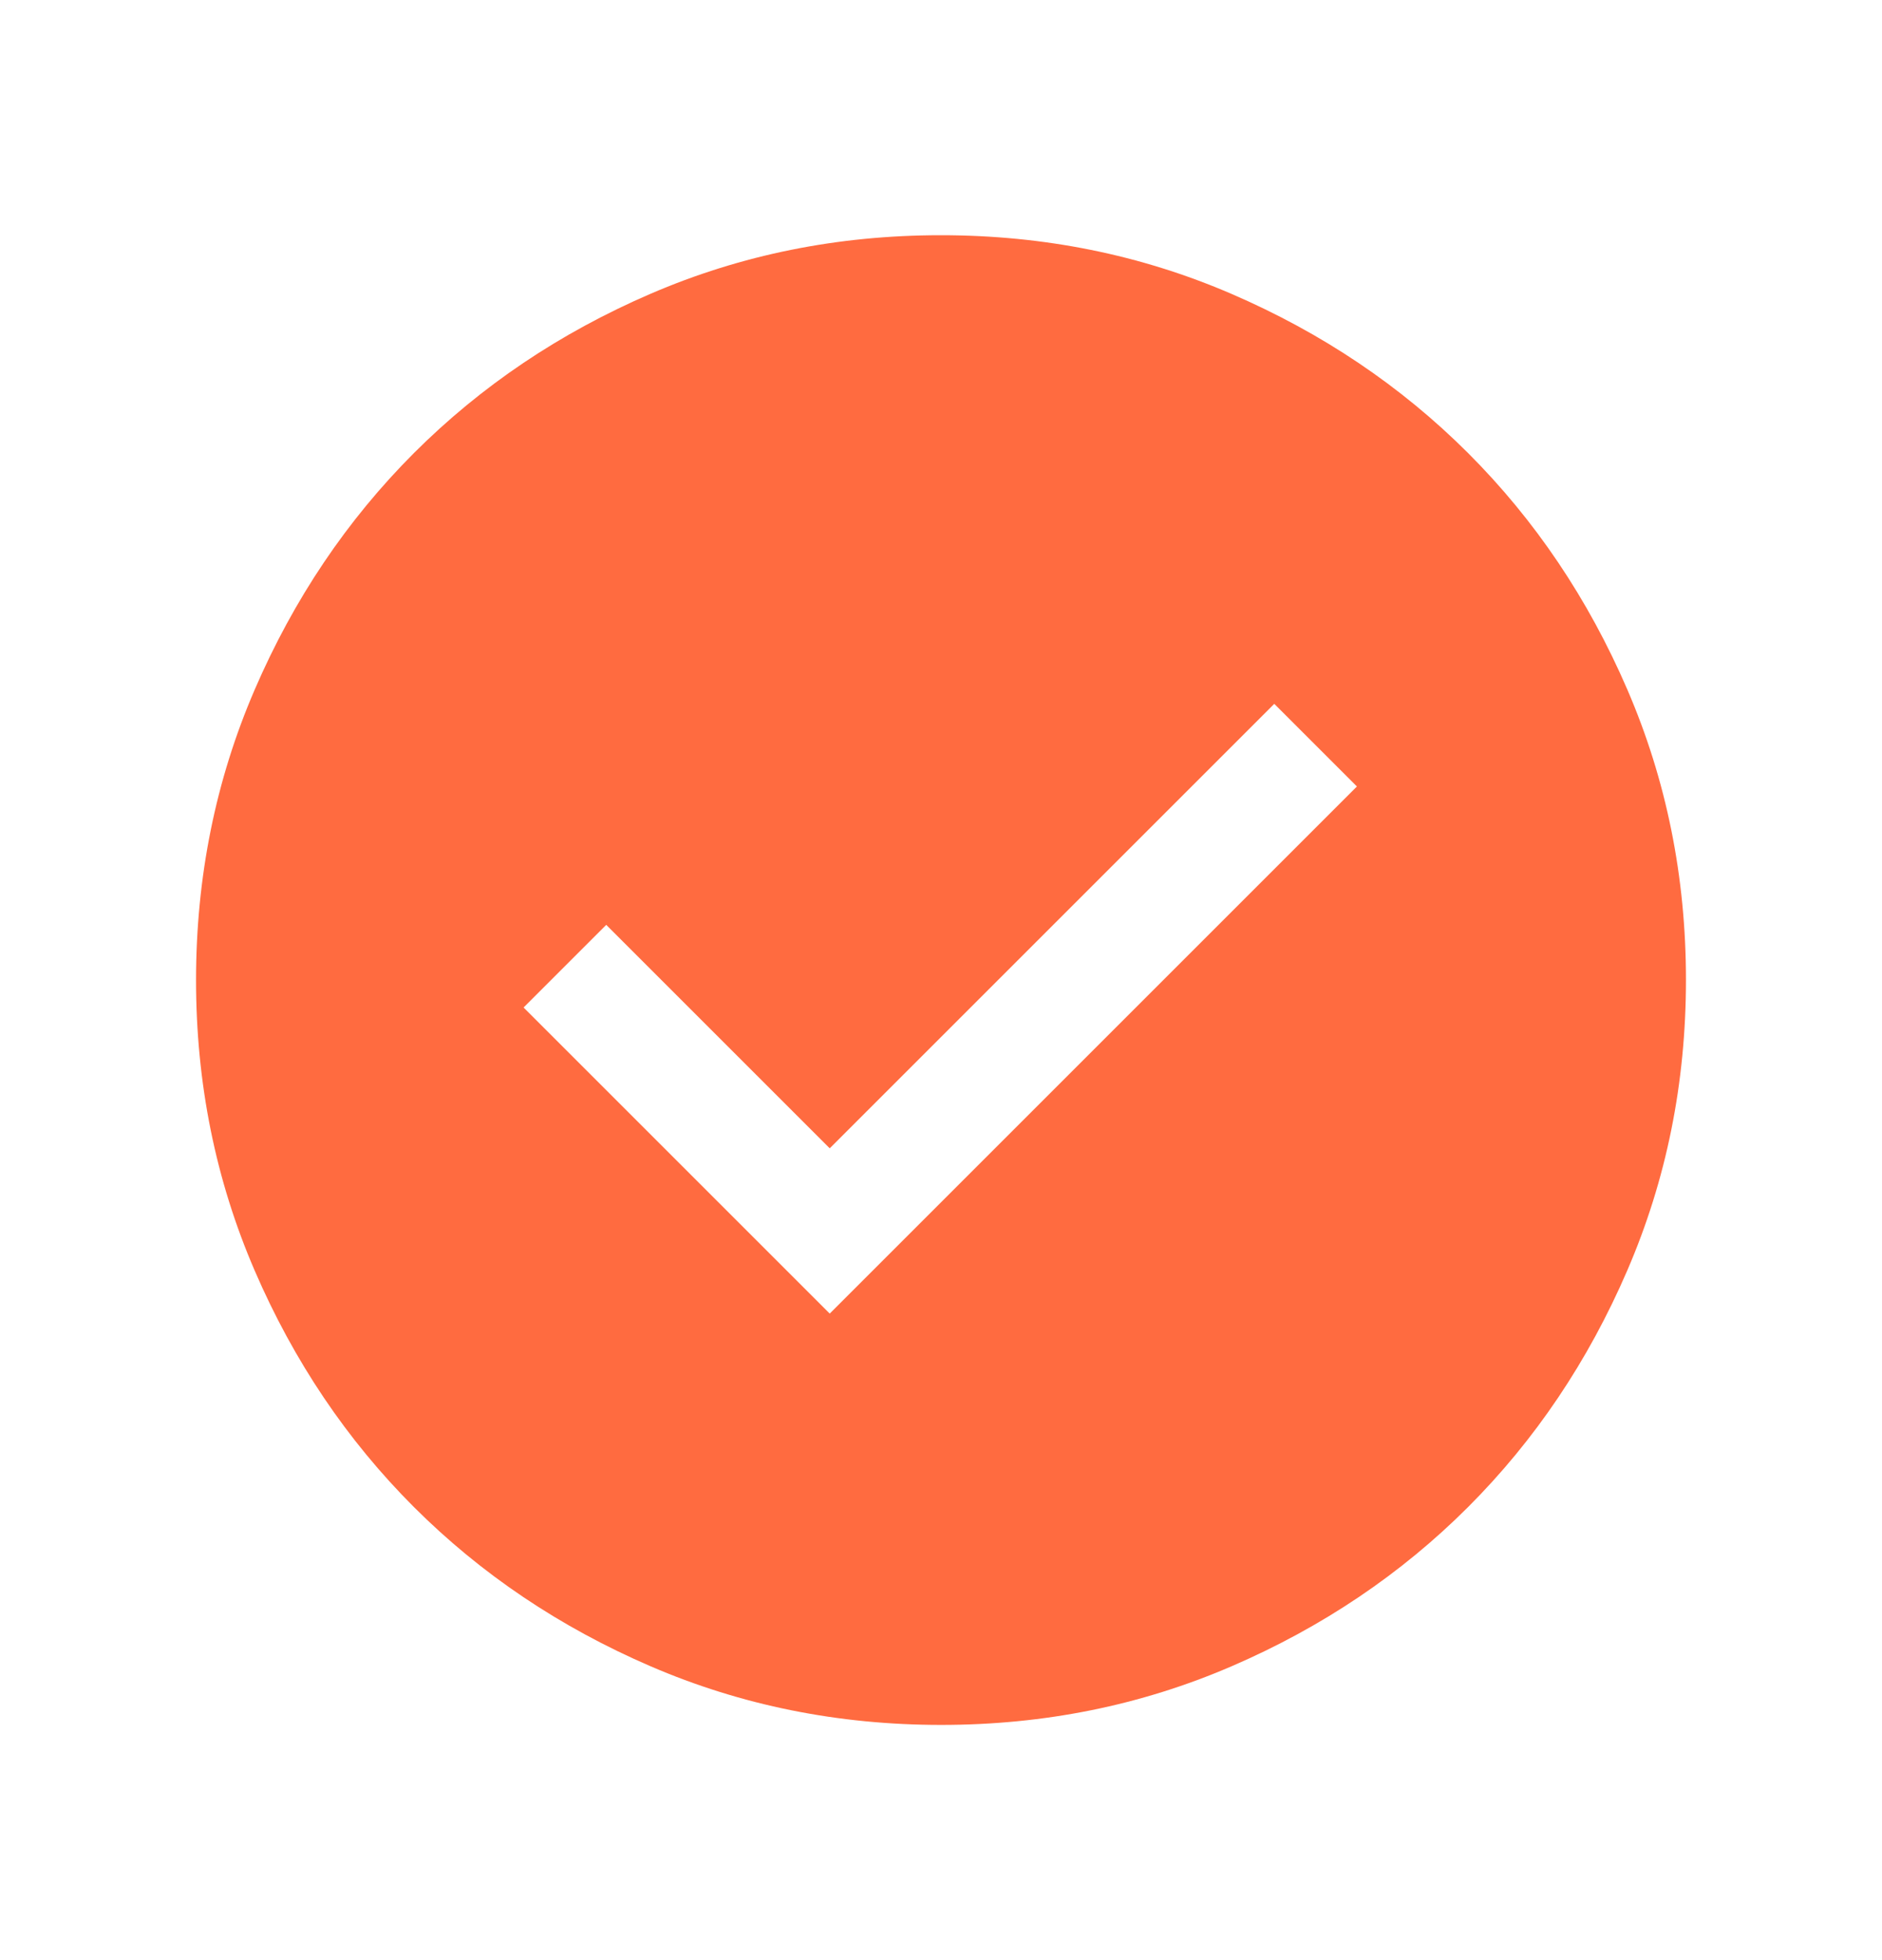 <svg width="24" height="25" viewBox="0 0 24 25" fill="none" xmlns="http://www.w3.org/2000/svg">
<path d="M10.581 16.754L17.304 10.031L16.25 8.977L10.581 14.646L7.731 11.796L6.677 12.85L10.581 16.754ZM12.002 22C10.688 22 9.453 21.751 8.296 21.252C7.14 20.753 6.135 20.077 5.279 19.222C4.424 18.367 3.747 17.362 3.248 16.206C2.749 15.05 2.5 13.816 2.5 12.502C2.5 11.188 2.749 9.953 3.248 8.796C3.747 7.64 4.423 6.635 5.278 5.779C6.133 4.924 7.138 4.247 8.294 3.748C9.45 3.249 10.684 3 11.998 3C13.312 3 14.547 3.249 15.704 3.748C16.86 4.247 17.865 4.923 18.721 5.778C19.576 6.633 20.253 7.638 20.752 8.794C21.251 9.95 21.5 11.184 21.5 12.498C21.5 13.812 21.251 15.047 20.752 16.203C20.253 17.36 19.577 18.365 18.722 19.221C17.867 20.076 16.862 20.753 15.706 21.252C14.55 21.751 13.316 22 12.002 22Z" fill="#FF6B40"/>
</svg>
